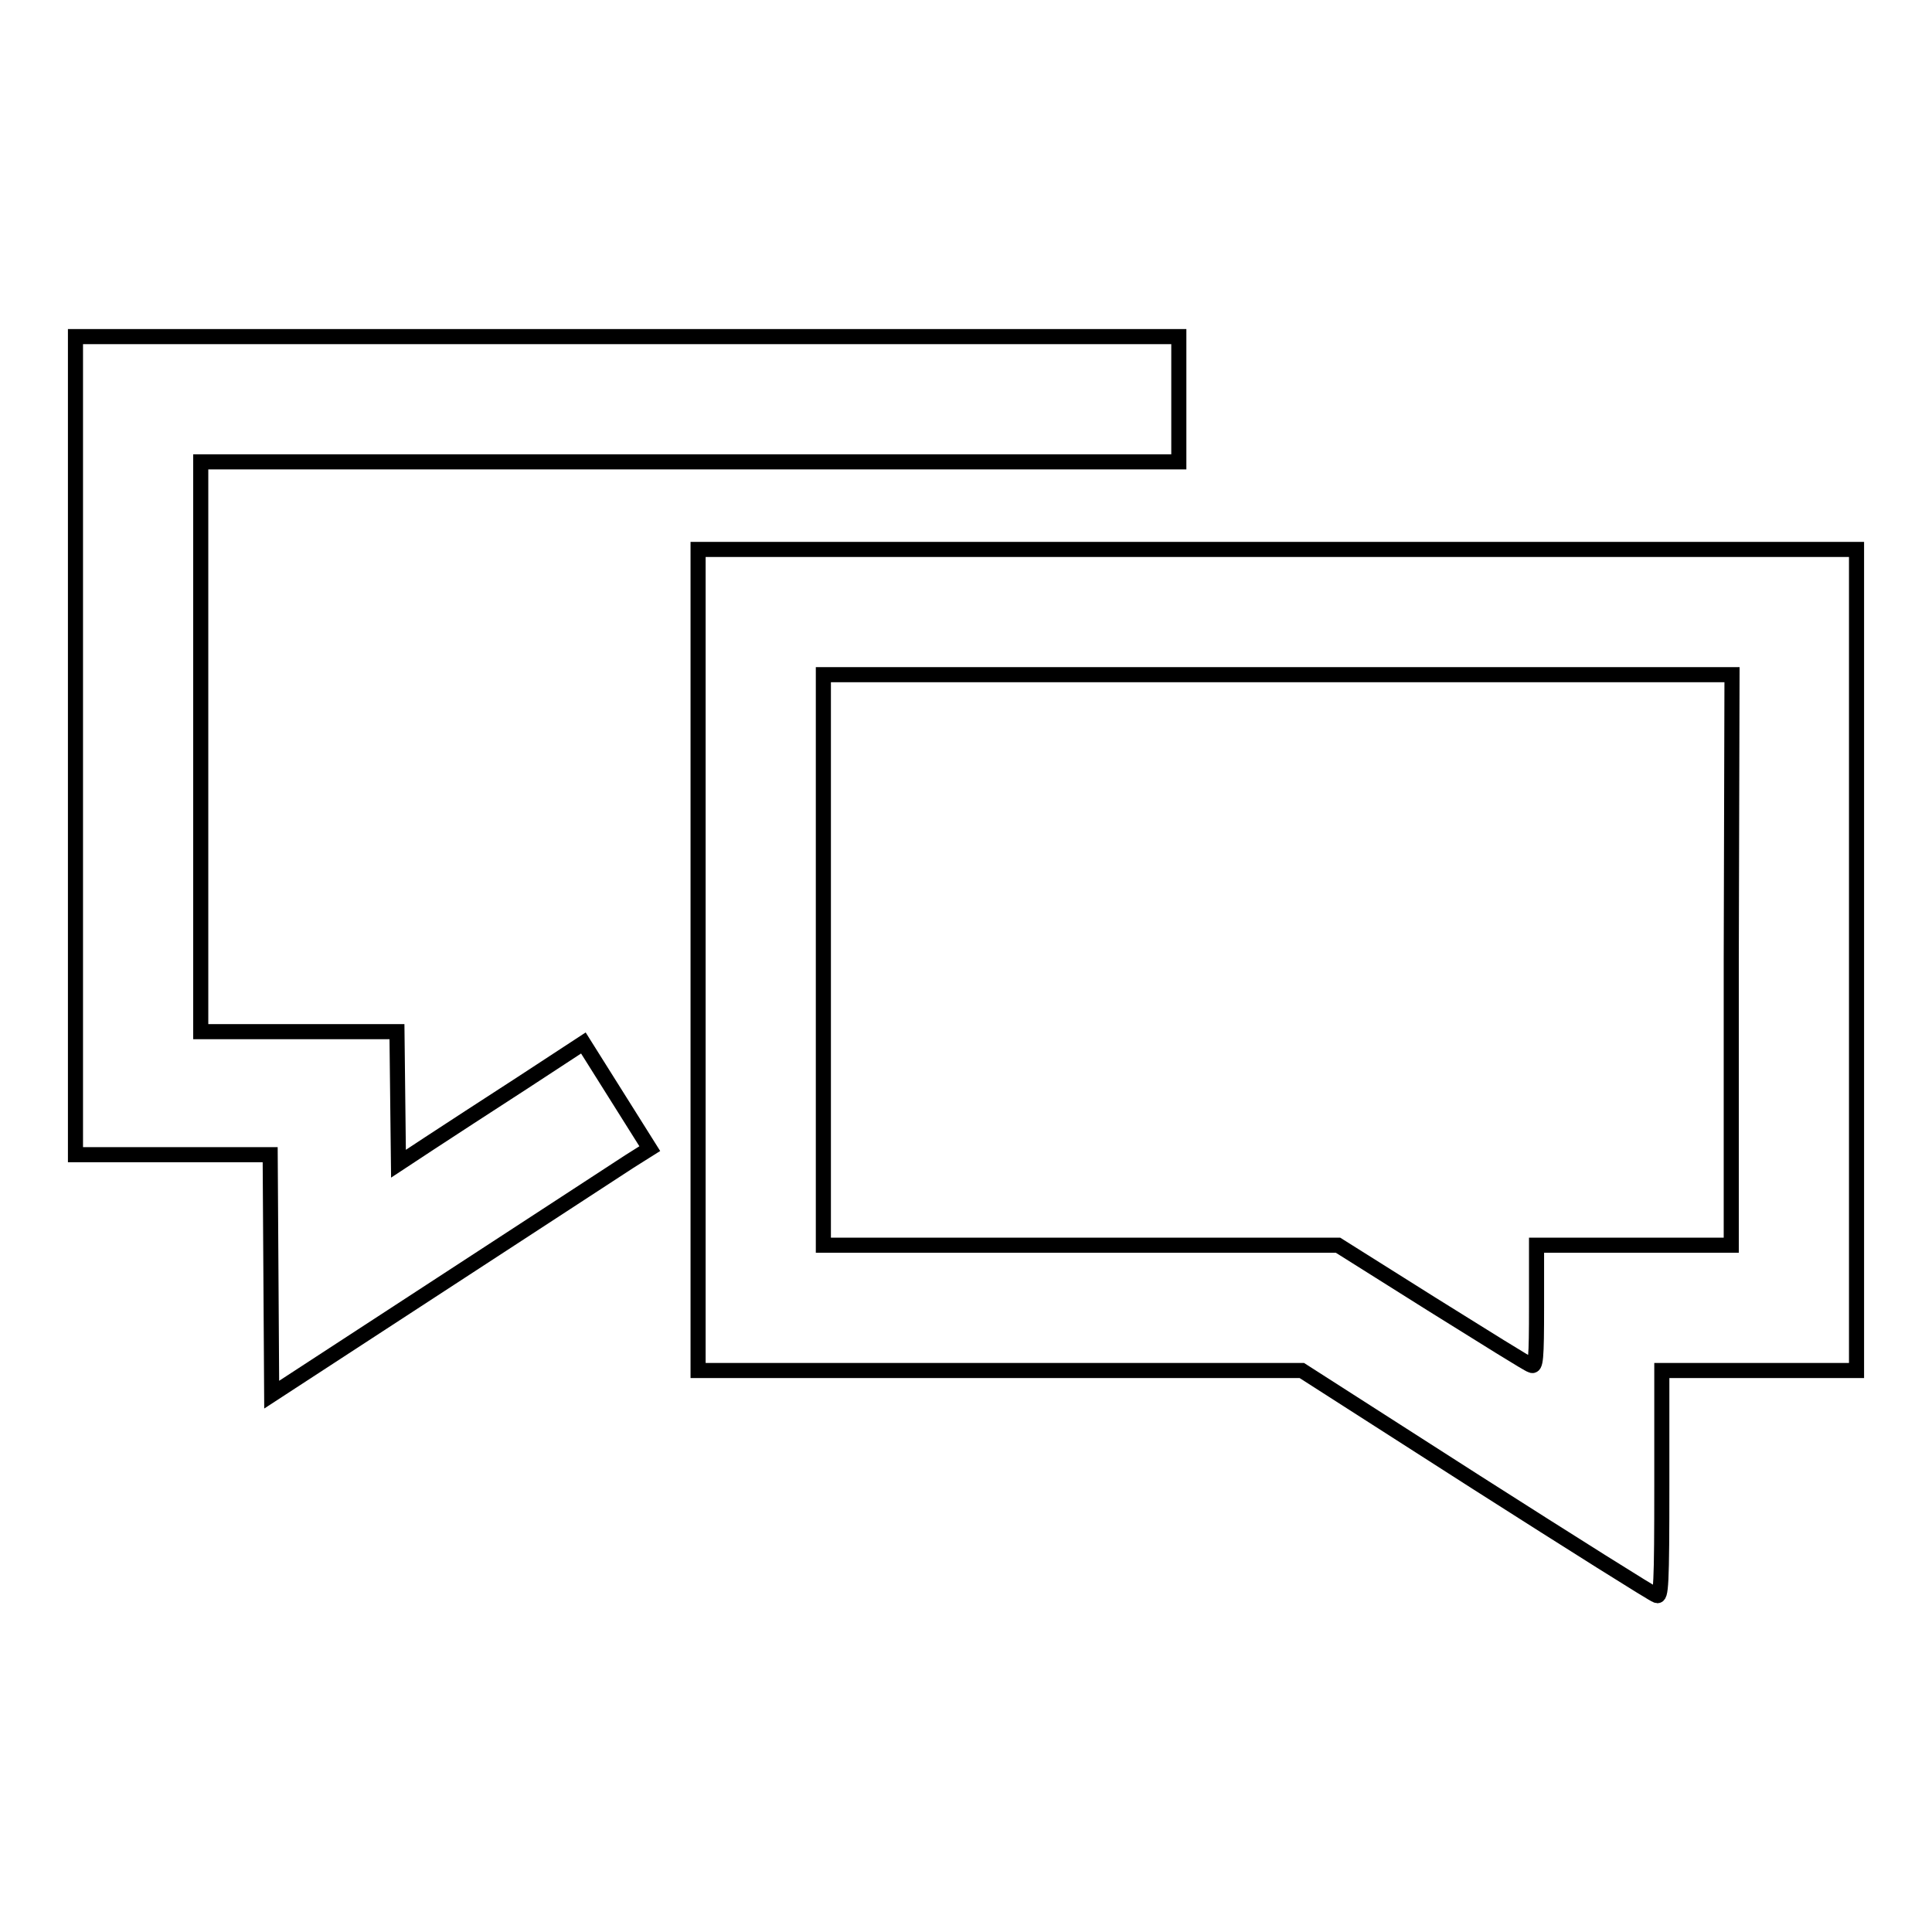 <?xml version="1.0" encoding="utf-8"?>
<!-- Svg Vector Icons : http://www.onlinewebfonts.com/icon -->
<!DOCTYPE svg PUBLIC "-//W3C//DTD SVG 1.1//EN" "http://www.w3.org/Graphics/SVG/1.1/DTD/svg11.dtd">
<svg version="1.1" xmlns="http://www.w3.org/2000/svg" xmlns:xlink="http://www.w3.org/1999/xlink" x="0px" y="0px" viewBox="0 0 256 256" enable-background="new 0 0 256 256" xml:space="preserve">
<g><g><g><path stroke-width="2" fill-opacity="0" stroke="#000000"  d="M10,98.8V153h12.9h12.9l0.1,15.9l0.1,15.9l22.4-14.6c12.3-8,23.6-15.4,25-16.3l2.7-1.7l-4.4-7l-4.4-7l-8.1,5.3c-4.5,2.9-10,6.5-12.3,8l-4.1,2.7l-0.1-8.7l-0.1-8.8H39.5H26.6V99V61.2h64.8h64.8v-8.3v-8.3H83.1H10V98.8z"/><path stroke-width="2" fill-opacity="0" stroke="#000000"  d="M92.5,127.2v54.4h40h40l23.1,14.8c12.7,8.1,23.5,14.9,23.9,15c0.6,0.3,0.7-1.2,0.7-14.8v-15h12.9H246v-54.4V72.8h-76.7H92.5V127.2z M229.4,127.2v37.8h-12.9h-12.9v8.1c0,7-0.1,8.1-0.7,7.8c-0.4-0.1-6.3-3.8-13.2-8.1l-12.4-7.8h-34.1h-34.1v-37.8V89.4h60.2h60.2L229.4,127.2L229.4,127.2z"/></g></g></g>
</svg>